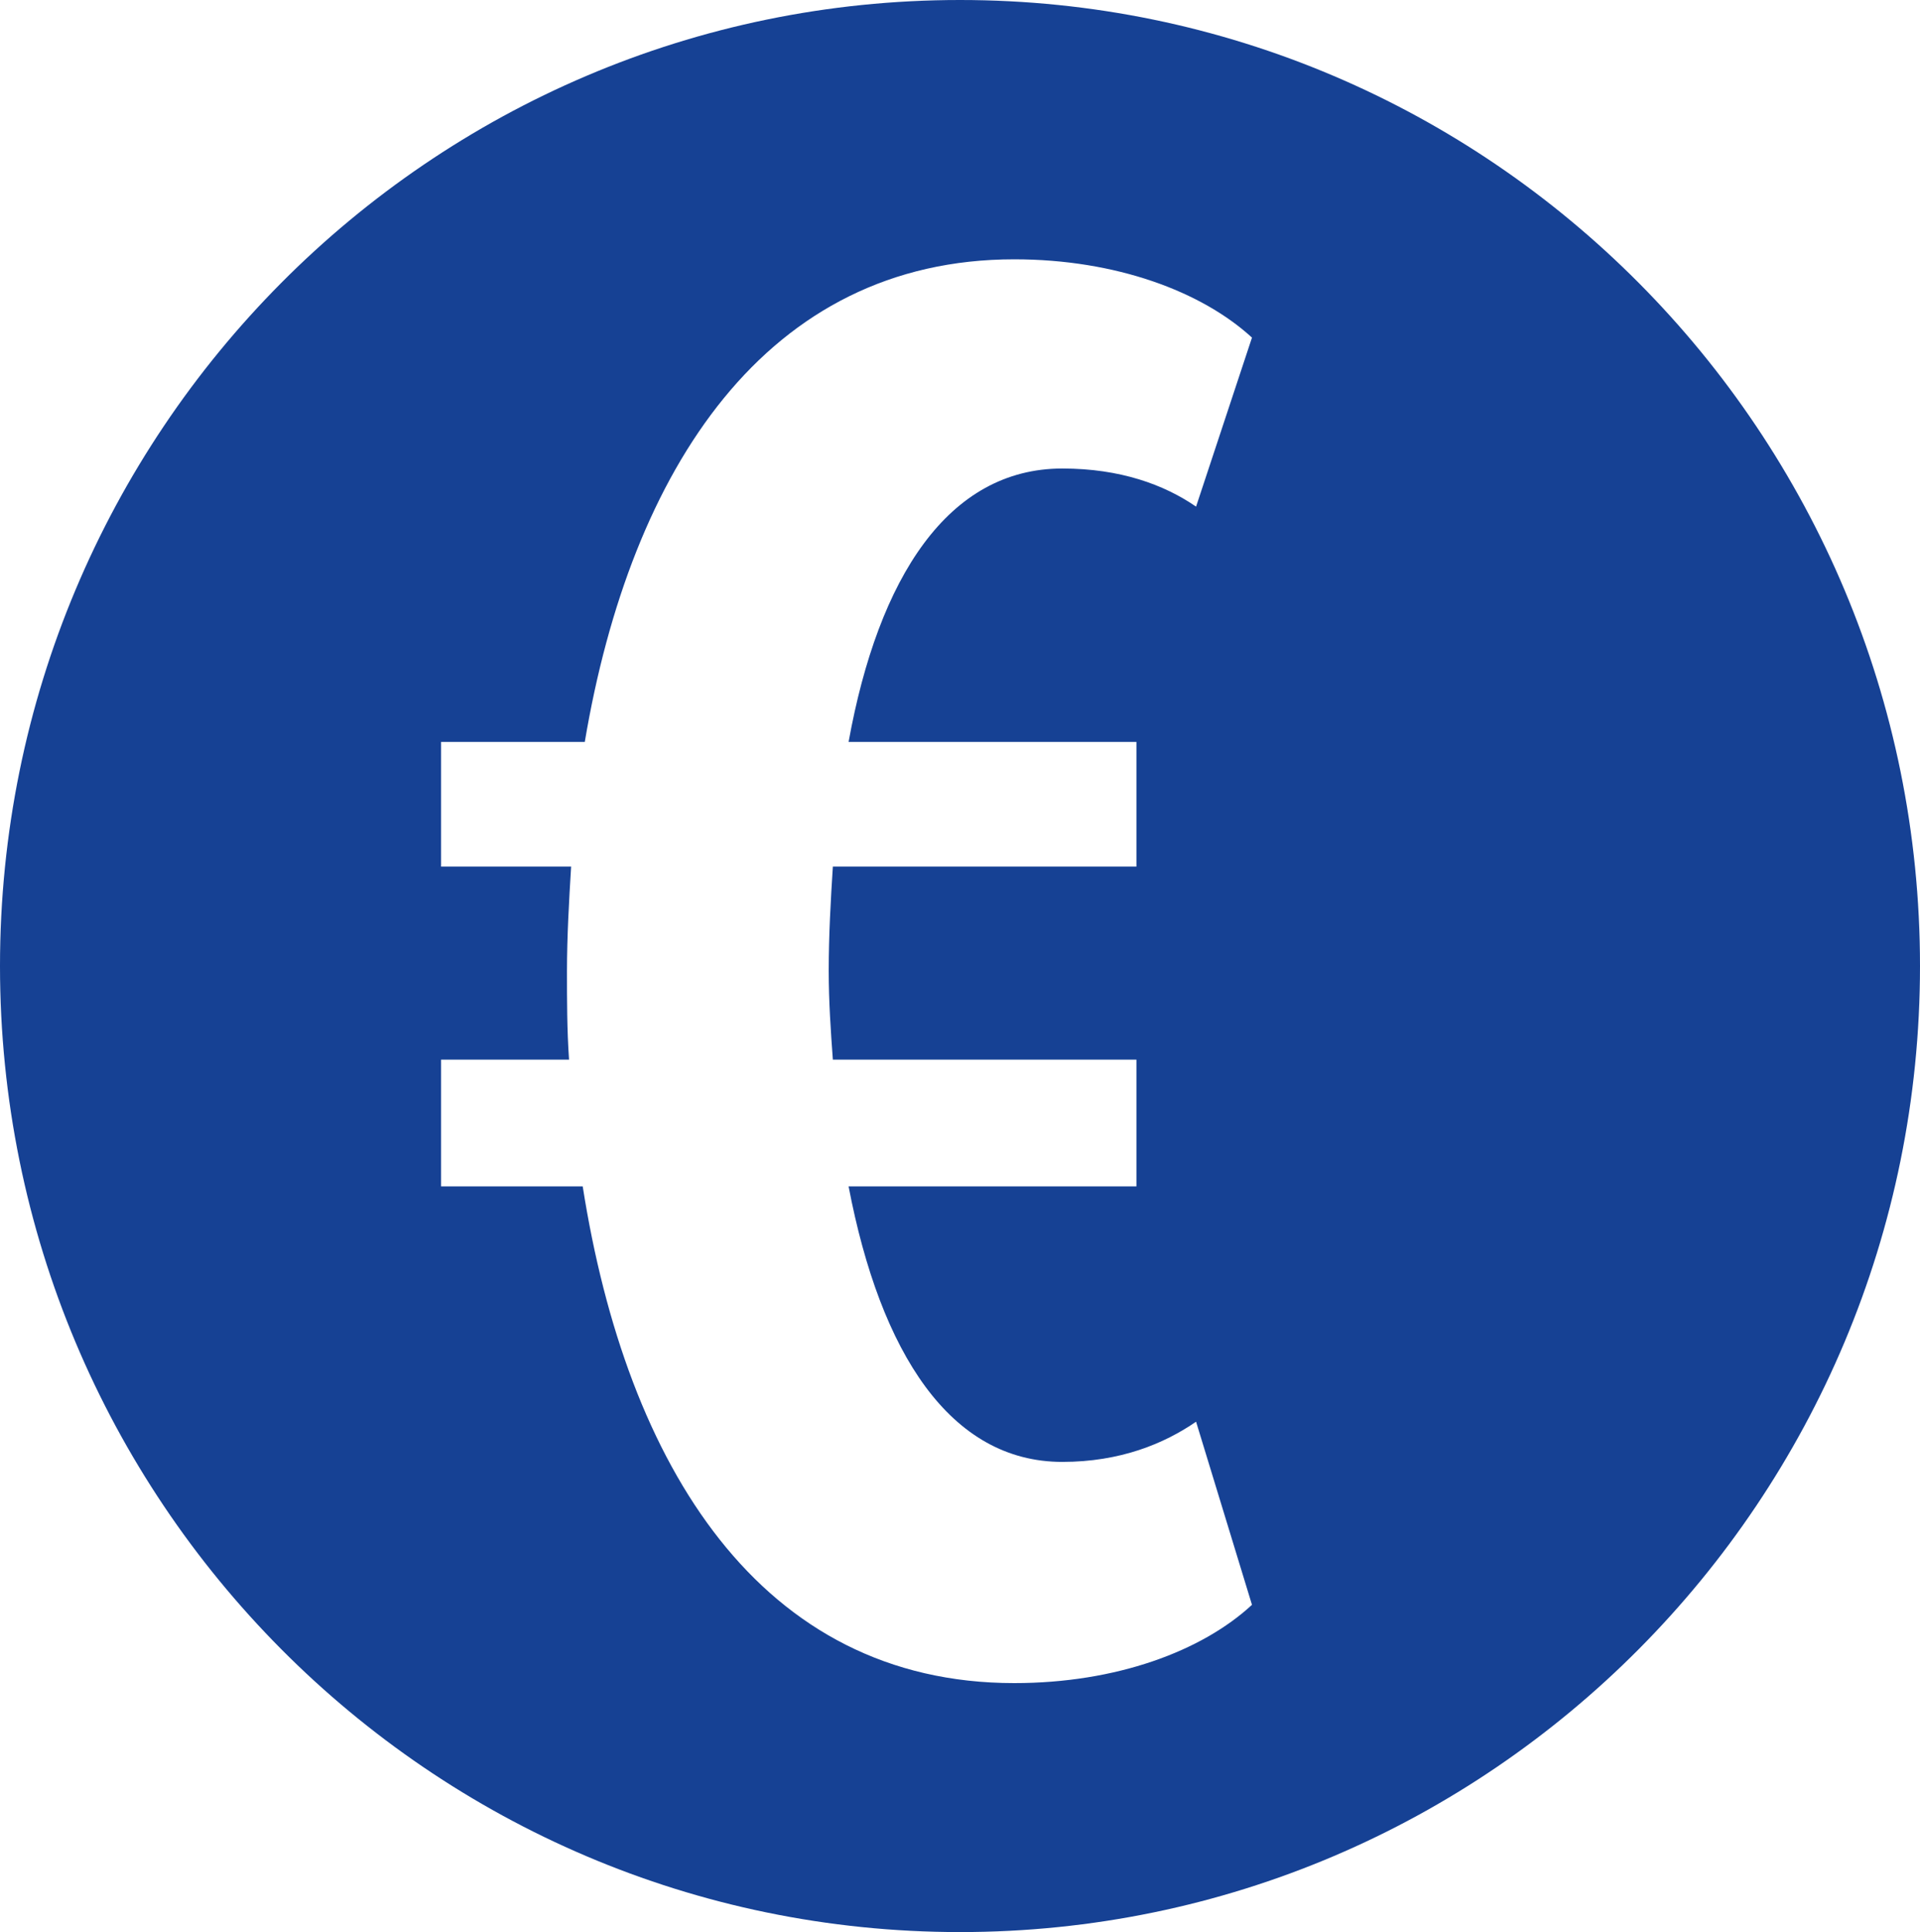 <?xml version="1.0" encoding="UTF-8"?><svg id="Ebene_2" xmlns="http://www.w3.org/2000/svg" xmlns:xlink="http://www.w3.org/1999/xlink" viewBox="0 0 46.36 46.64"><defs><style>.cls-1{fill:#164194;}.cls-2{clip-path:url(#clippath);}.cls-3{fill:none;}</style><clipPath id="clippath"><rect class="cls-3" width="46.36" height="46.64"/></clipPath></defs><g id="Ebene_1-2"><g class="cls-2"><path class="cls-1" d="m20.49,28.64c.77,4.03,2.46,6.65,5.16,6.65,1.4,0,2.46-.44,3.23-.97l1.35,4.42c-1.21,1.12-3.28,1.89-5.74,1.89-6.13,0-9.36-5.24-10.42-11.99h-3.42v-3.06h3.09c-.05-.73-.05-1.41-.05-2.14,0-.83.05-1.7.1-2.52h-3.14v-3.01h3.47c1.11-6.6,4.39-11.65,10.37-11.65,2.46,0,4.53.78,5.74,1.89l-1.35,4.08c-.77-.53-1.83-.92-3.23-.92-2.75,0-4.44,2.62-5.16,6.6h6.95v3.01h-7.33c-.05.78-.1,1.65-.1,2.52,0,.73.05,1.46.1,2.14h7.33v3.06h-6.95Zm25.87-5.32C46.36,10.44,35.98,0,23.18,0S0,10.44,0,23.32s10.38,23.32,23.18,23.32,23.18-10.44,23.18-23.32"/></g></g></svg>